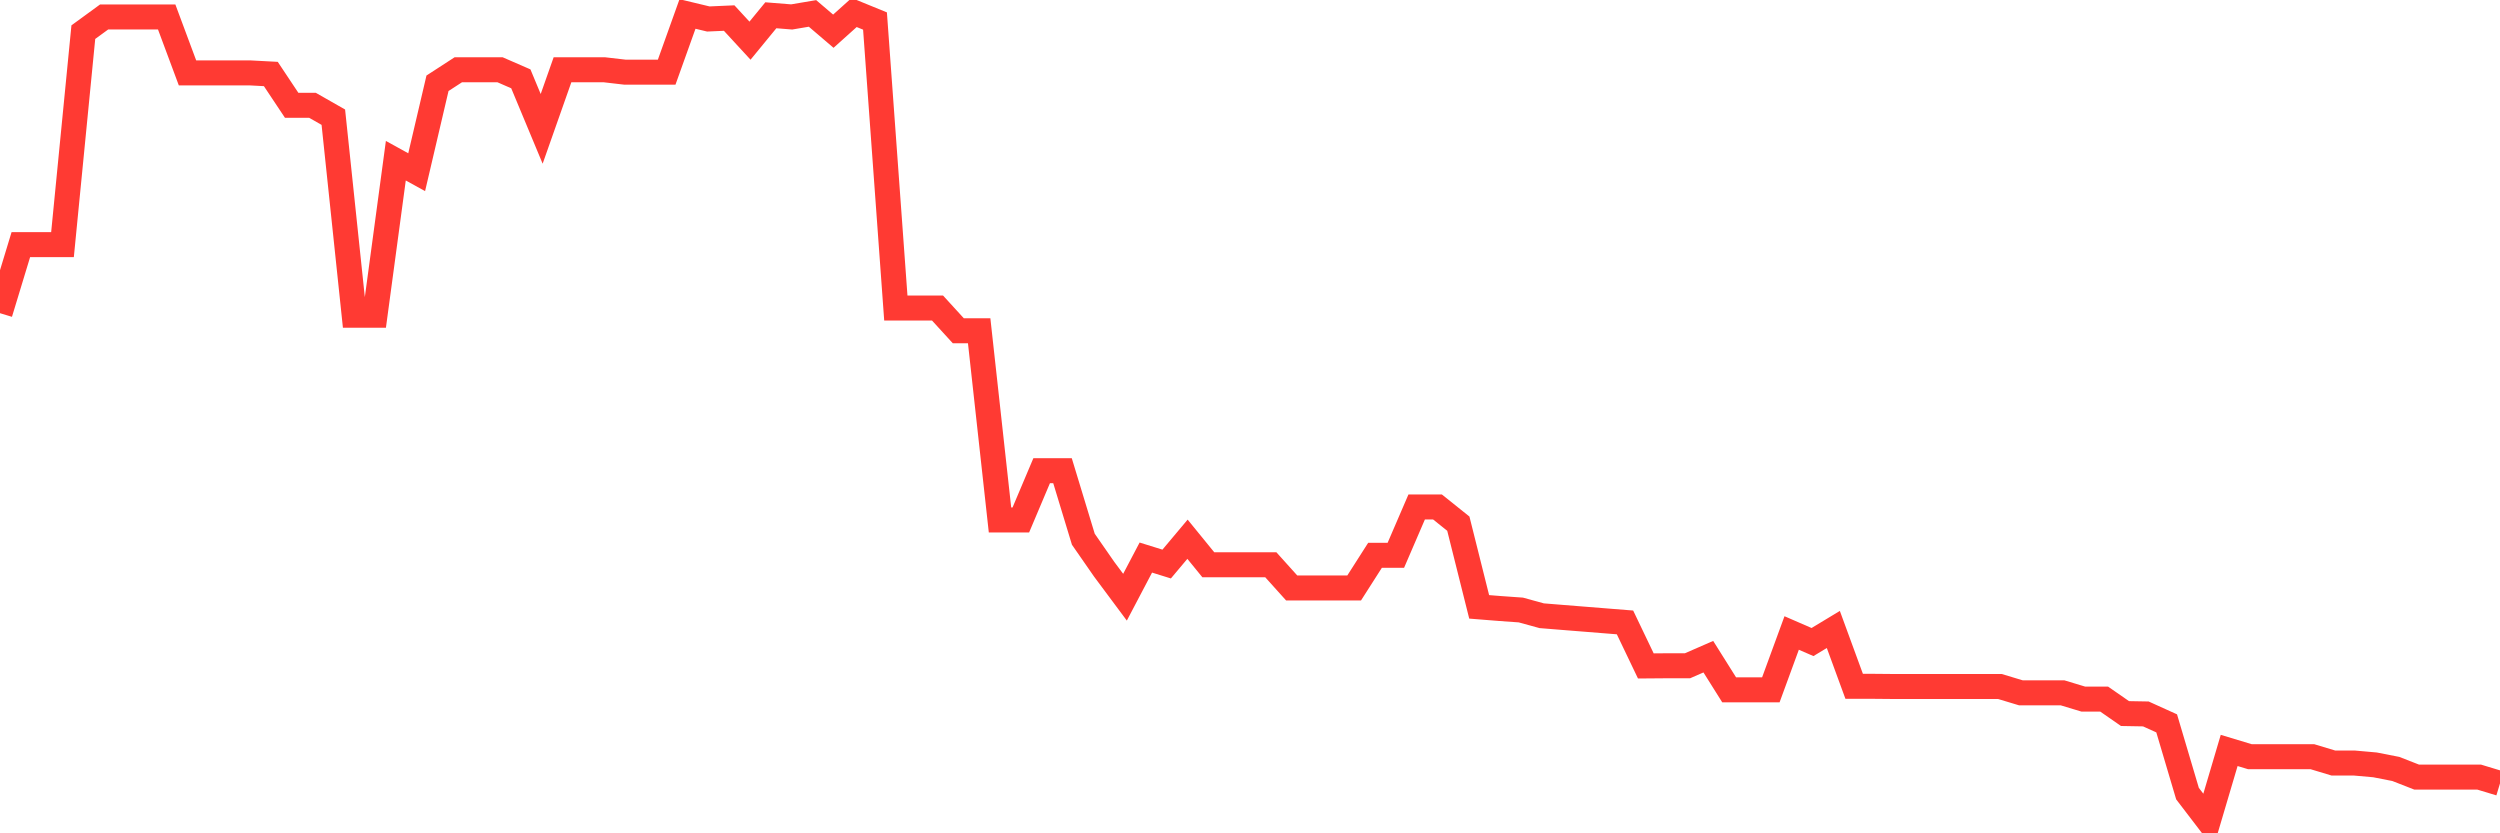 <svg
  xmlns="http://www.w3.org/2000/svg"
  xmlns:xlink="http://www.w3.org/1999/xlink"
  width="120"
  height="40"
  viewBox="0 0 120 40"
  preserveAspectRatio="none"
>
  <polyline
    points="0,15.033 1,11.743 2,11.743 3,11.743 4,1.543 5,0.813 6,0.813 7,0.813 8,0.813 9,3.499 10,3.499 11,3.499 12,3.499 13,3.552 14,5.055 15,5.055 16,5.625 17,15.131 18,15.131 19,7.714 20,8.266 21,3.997 22,3.348 23,3.348 24,3.348 25,3.784 26,6.185 27,3.348 28,3.348 29,3.348 30,3.464 31,3.464 32,3.464 33,0.671 34,0.911 35,0.867 36,1.952 37,0.733 38,0.813 39,0.644 40,1.498 41,0.6 42,1.009 43,14.784 44,14.784 45,14.784 46,15.878 47,15.878 48,24.958 49,24.958 50,22.592 51,22.592 52,25.883 53,27.323 54,28.666 55,26.763 56,27.074 57,25.883 58,27.11 59,27.11 60,27.11 61,27.11 62,28.222 63,28.222 64,28.222 65,28.222 66,26.656 67,26.656 68,24.335 69,24.335 70,25.136 71,29.129 72,29.209 73,29.28 74,29.555 75,29.636 76,29.716 77,29.796 78,29.876 79,31.965 80,31.957 81,31.957 82,31.521 83,33.113 84,33.113 85,33.113 86,30.383 87,30.818 88,30.214 89,32.944 90,32.944 91,32.953 92,32.953 93,32.953 94,32.953 95,32.953 96,32.953 97,33.255 98,33.255 99,33.255 100,33.557 101,33.557 102,34.251 103,34.269 104,34.722 105,38.093 106,39.4 107,36.021 108,36.323 109,36.323 110,36.323 111,36.323 112,36.625 113,36.625 114,36.714 115,36.91 116,37.301 117,37.301 118,37.301 119,37.301 120,37.604"
    fill="none"
    stroke="#ff3a33"
    stroke-width="1.2"
  >
  </polyline>
</svg>